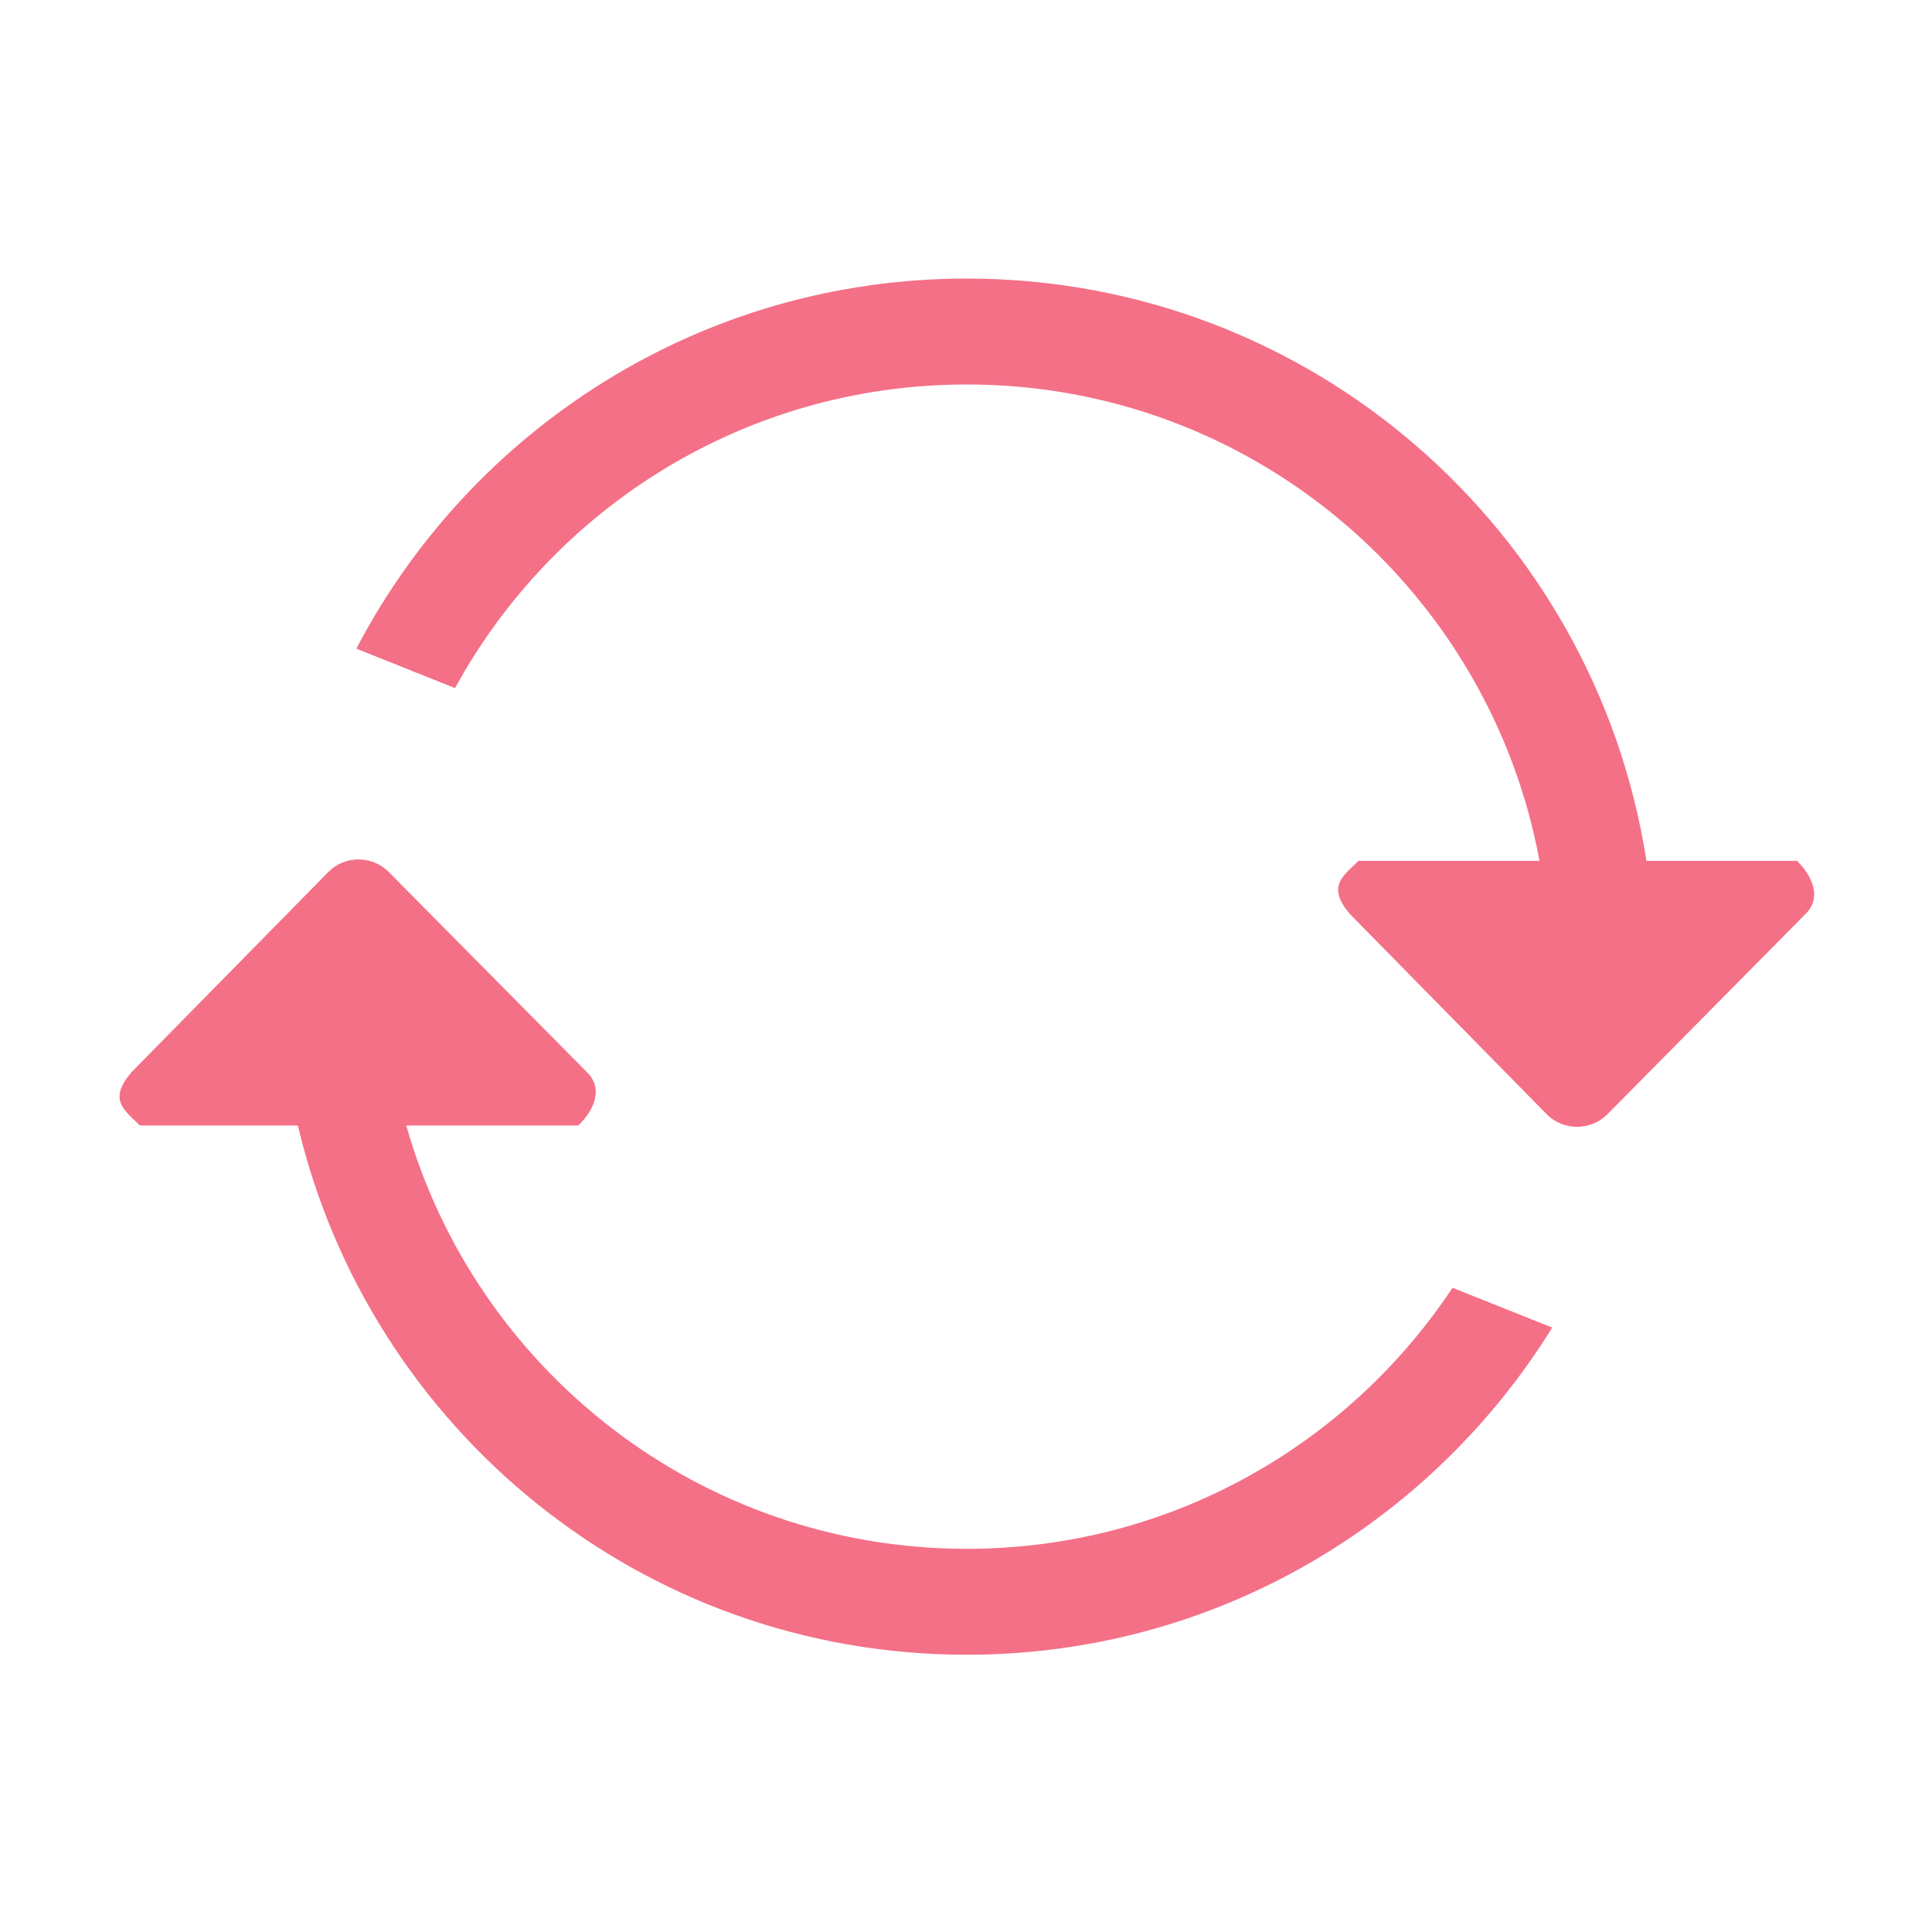 <?xml version="1.0" standalone="no"?><!DOCTYPE svg PUBLIC "-//W3C//DTD SVG 1.1//EN" "http://www.w3.org/Graphics/SVG/1.1/DTD/svg11.dtd"><svg t="1692696303415" class="icon" viewBox="0 0 1024 1024" version="1.1" xmlns="http://www.w3.org/2000/svg" p-id="4177" xmlns:xlink="http://www.w3.org/1999/xlink" width="200" height="200"><path d="M956.916 484.473l-105.341 106.497c-8.706 8.345-22.759 8.345-31.393 0l-104.69-106.497c-12.355-14.595-4.082-19.76 4.552-28.214h95.912c-26.516-143.597-152.195-252.478-303.522-252.478-117.081 0-218.845 65.025-271.263 160.937l-52.309-20.916c60.943-116.539 182.829-196.159 323.572-196.159 182.468 0 333.145 133.879 360.203 308.616h79.8c8.598 8.453 13.113 19.833 4.48 28.214z m-751.184-22.614l105.341 106.388c8.706 8.453 4.191 19.833-4.552 28.286H215.341c36.667 129.436 155.699 224.373 297.056 224.373 107.544 0 202.192-54.982 257.463-138.359l52.851 21.097c-64.303 103.896-179.072 173.4-310.314 173.4-172.605 0-316.527-119.827-354.531-280.511H74.165c-8.634-8.453-16.907-13.691-4.443-28.286l104.618-106.388c8.634-8.453 22.687-8.453 31.393 0z" fill="#F47087" p-id="4178"></path></svg>
